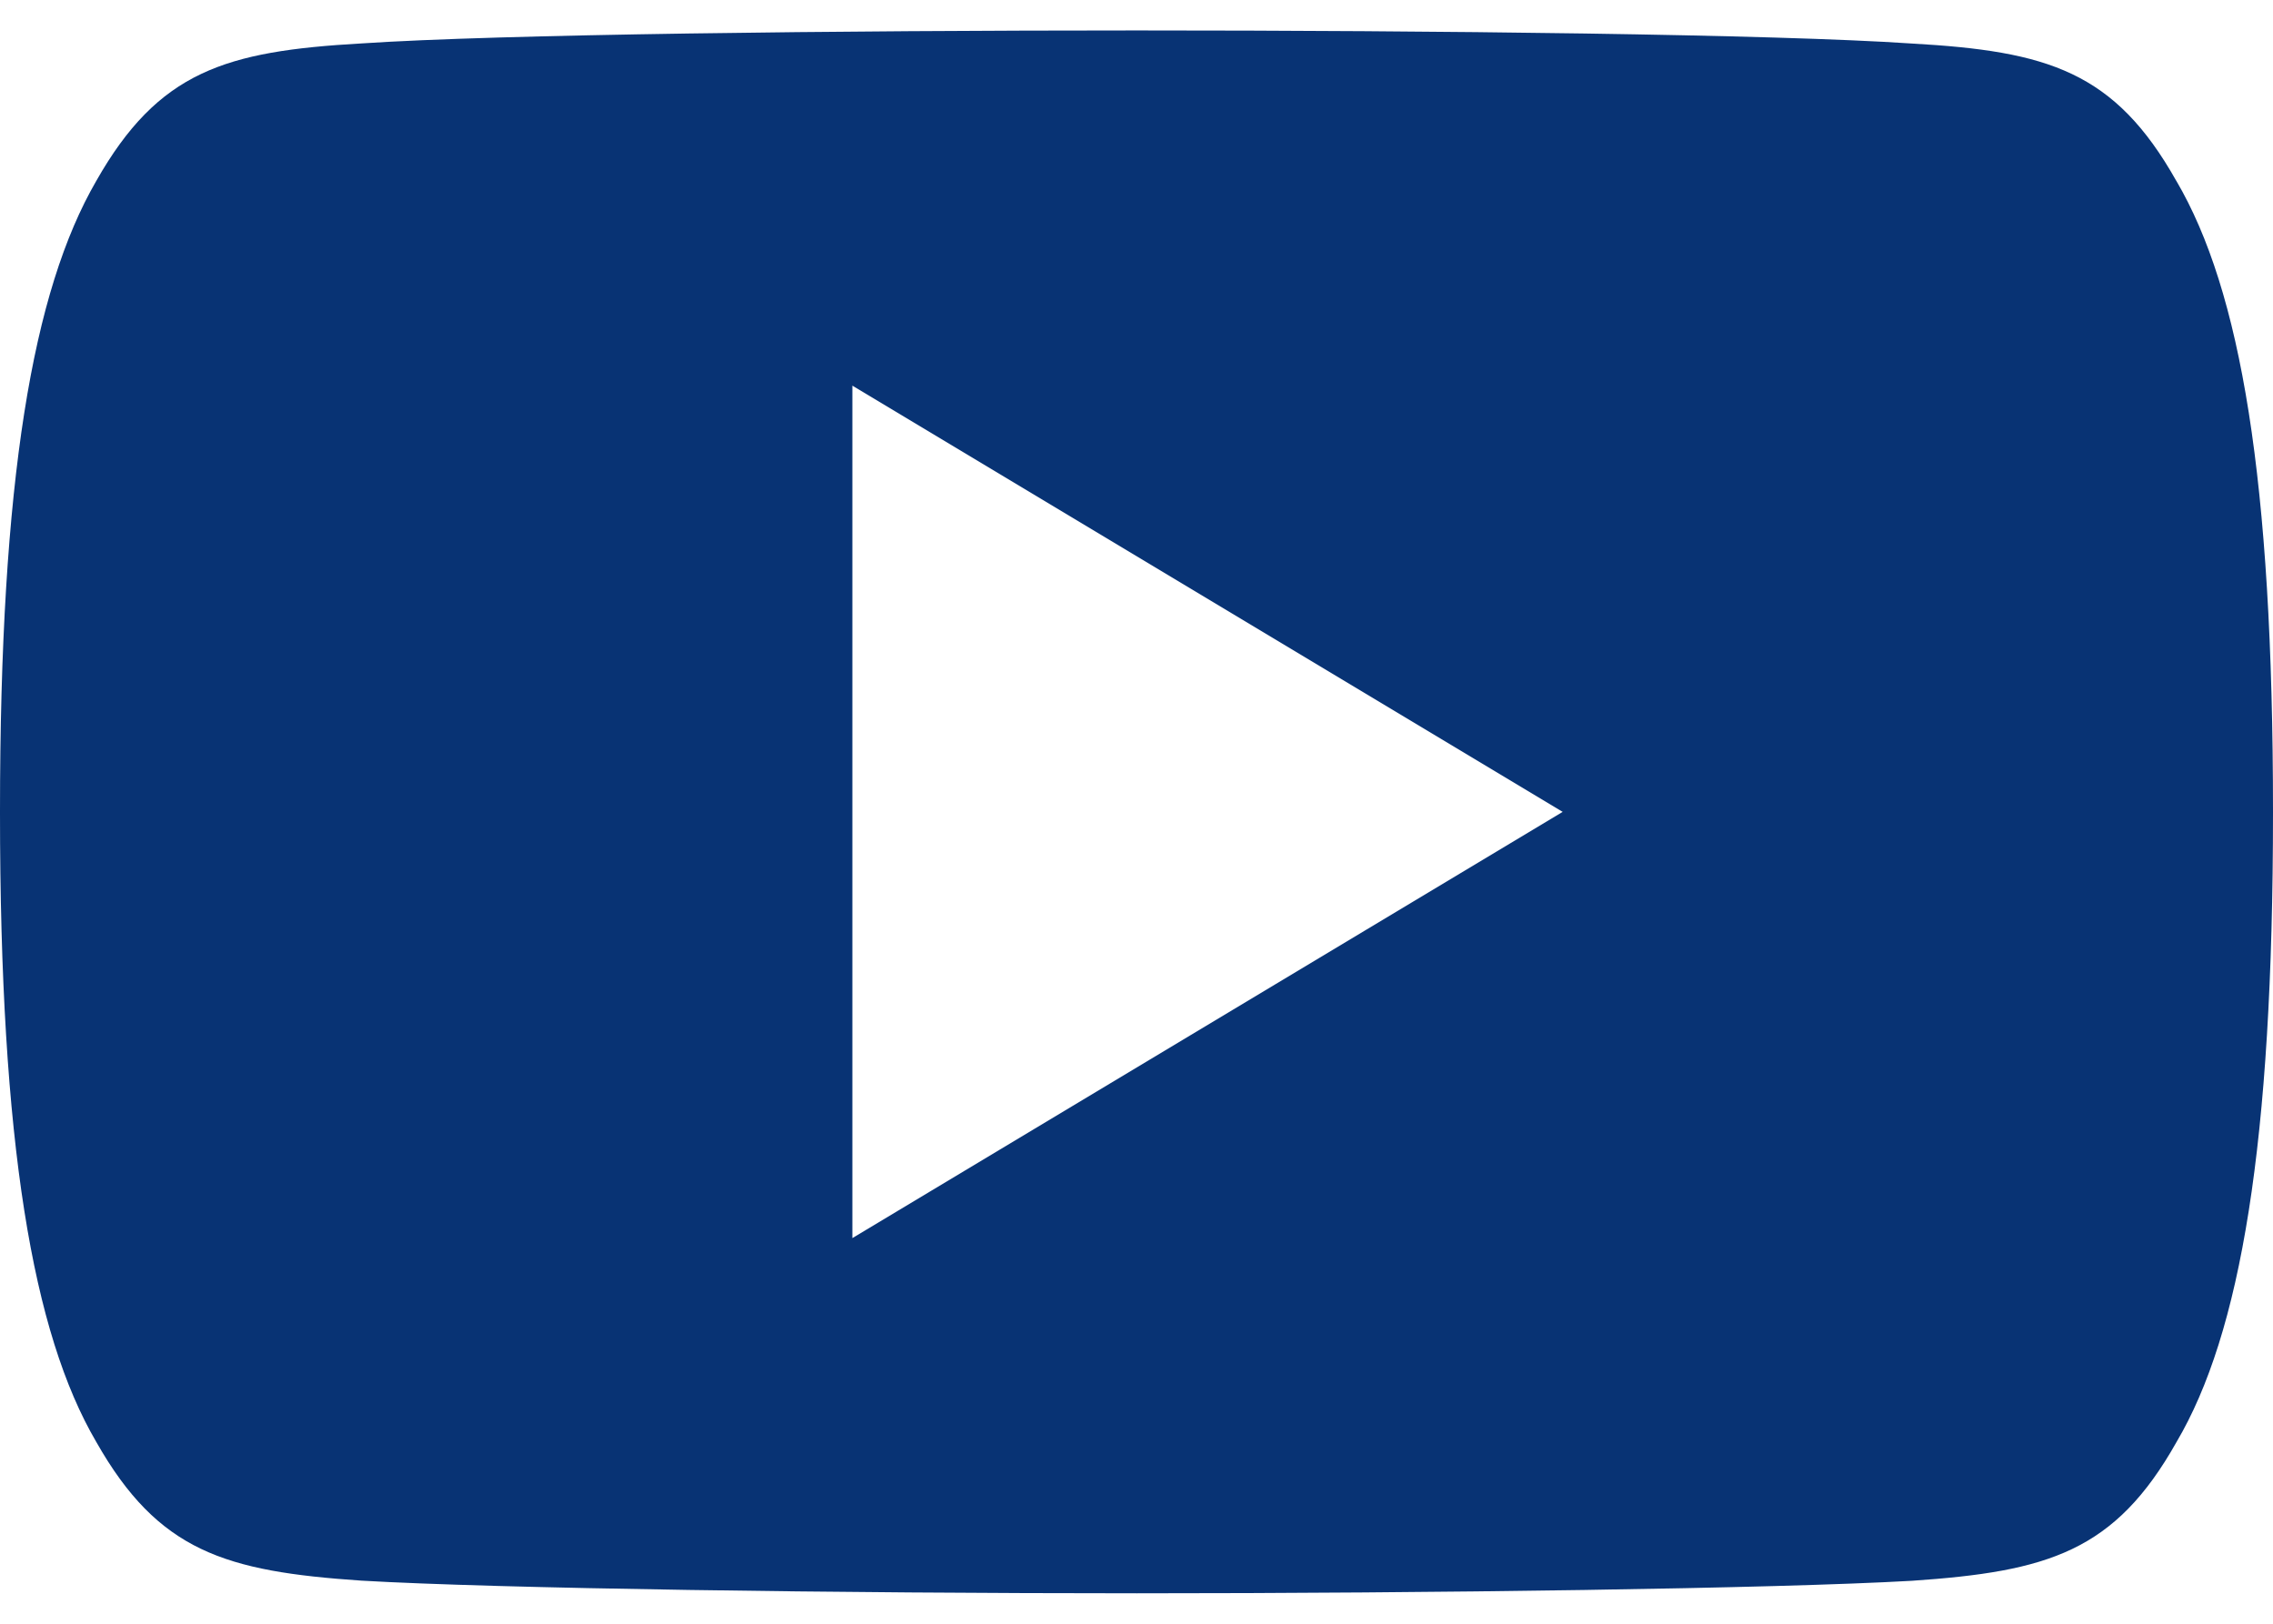 <svg width="28" height="20" fill="none" xmlns="http://www.w3.org/2000/svg"><path d="M26.81 2.23C26.05.879 25.226.63 23.548.536 21.872.422 17.656.375 14.004.375c-3.66 0-7.877.047-9.552.16-1.675.095-2.5.342-3.267 1.695C.403 3.58 0 5.903 0 9.995v.014c0 4.074.403 6.415 1.185 7.75.766 1.351 1.59 1.596 3.265 1.71 1.677.098 5.894.156 9.554.156 3.652 0 7.868-.058 9.546-.154 1.678-.114 2.502-.359 3.262-1.71C27.6 16.426 28 14.085 28 10.011v-.016c0-4.093-.399-6.417-1.19-7.766zM10.5 15.25V4.75L19.25 10l-8.75 5.25z" fill="#083374"/></svg>